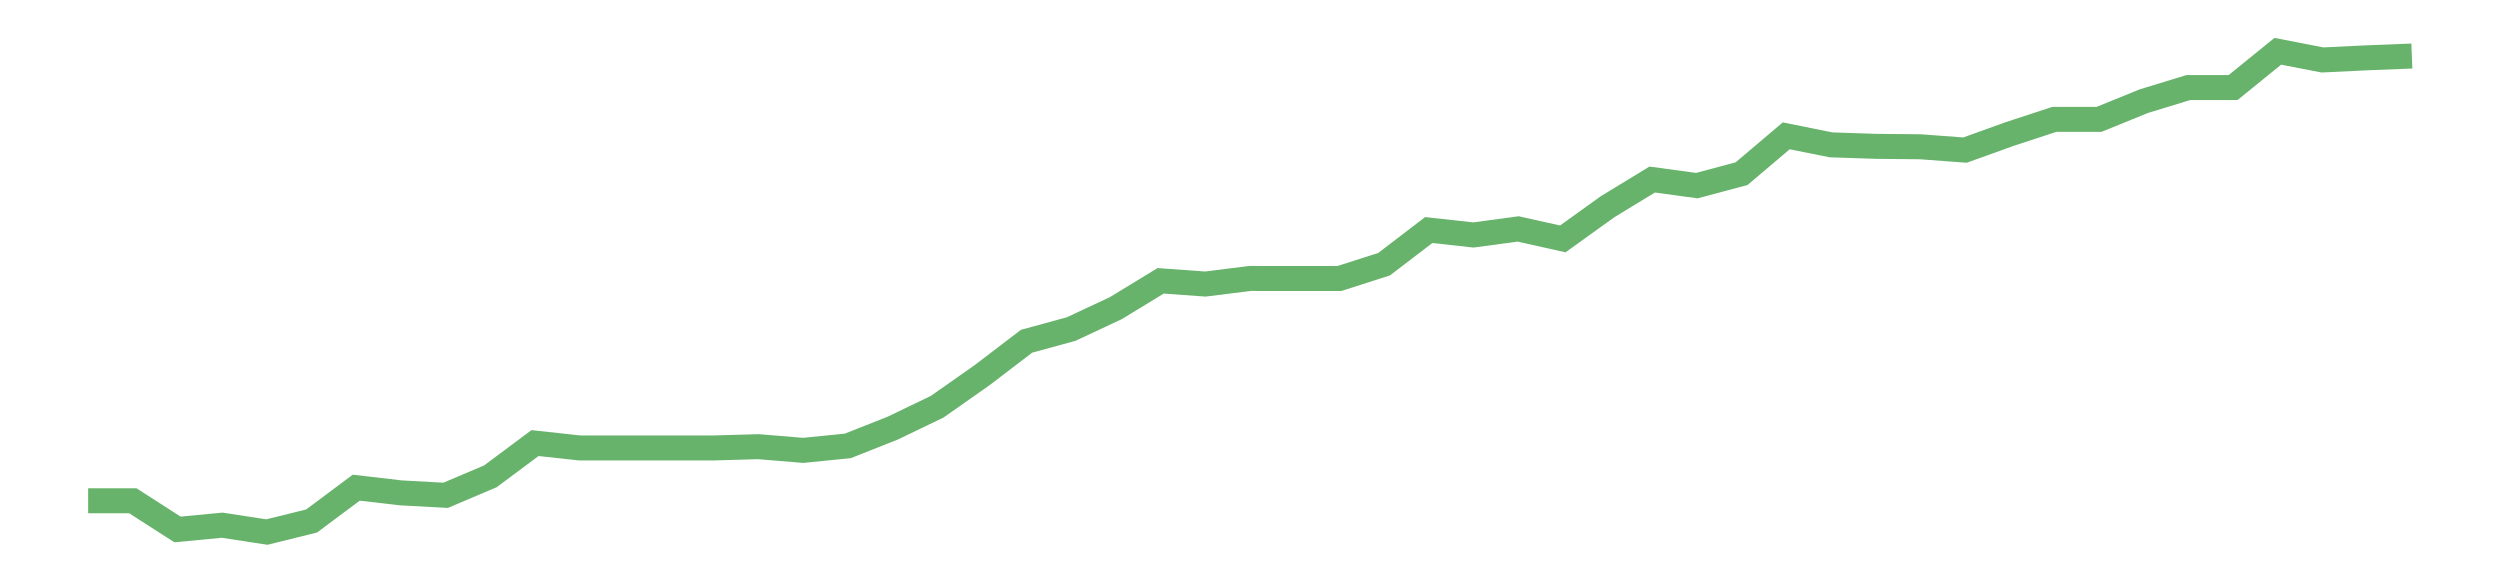<?xml version='1.0' encoding='utf-8'?>
<svg xmlns="http://www.w3.org/2000/svg" xmlns:xlink="http://www.w3.org/1999/xlink" id="chart-36fdfd23-0d3b-4c77-8bd2-9c0d66f516b5" class="pygal-chart pygal-sparkline" viewBox="0 0 300 70" width="300" height="70"><!--Generated with pygal 3.0.0 (lxml) ©Kozea 2012-2016 on 2022-08-08--><!--http://pygal.org--><!--http://github.com/Kozea/pygal--><defs><style type="text/css">#chart-36fdfd23-0d3b-4c77-8bd2-9c0d66f516b5{-webkit-user-select:none;-webkit-font-smoothing:antialiased;font-family:Consolas,"Liberation Mono",Menlo,Courier,monospace}#chart-36fdfd23-0d3b-4c77-8bd2-9c0d66f516b5 .title{font-family:Consolas,"Liberation Mono",Menlo,Courier,monospace;font-size:16px}#chart-36fdfd23-0d3b-4c77-8bd2-9c0d66f516b5 .legends .legend text{font-family:Consolas,"Liberation Mono",Menlo,Courier,monospace;font-size:14px}#chart-36fdfd23-0d3b-4c77-8bd2-9c0d66f516b5 .axis text{font-family:Consolas,"Liberation Mono",Menlo,Courier,monospace;font-size:10px}#chart-36fdfd23-0d3b-4c77-8bd2-9c0d66f516b5 .axis text.major{font-family:Consolas,"Liberation Mono",Menlo,Courier,monospace;font-size:10px}#chart-36fdfd23-0d3b-4c77-8bd2-9c0d66f516b5 .text-overlay text.value{font-family:Consolas,"Liberation Mono",Menlo,Courier,monospace;font-size:16px}#chart-36fdfd23-0d3b-4c77-8bd2-9c0d66f516b5 .text-overlay text.label{font-family:Consolas,"Liberation Mono",Menlo,Courier,monospace;font-size:10px}#chart-36fdfd23-0d3b-4c77-8bd2-9c0d66f516b5 .tooltip{font-family:Consolas,"Liberation Mono",Menlo,Courier,monospace;font-size:14px}#chart-36fdfd23-0d3b-4c77-8bd2-9c0d66f516b5 text.no_data{font-family:Consolas,"Liberation Mono",Menlo,Courier,monospace;font-size:64px}
#chart-36fdfd23-0d3b-4c77-8bd2-9c0d66f516b5{background-color:transparent}#chart-36fdfd23-0d3b-4c77-8bd2-9c0d66f516b5 path,#chart-36fdfd23-0d3b-4c77-8bd2-9c0d66f516b5 line,#chart-36fdfd23-0d3b-4c77-8bd2-9c0d66f516b5 rect,#chart-36fdfd23-0d3b-4c77-8bd2-9c0d66f516b5 circle{-webkit-transition:150ms;-moz-transition:150ms;transition:150ms}#chart-36fdfd23-0d3b-4c77-8bd2-9c0d66f516b5 .graph &gt; .background{fill:transparent}#chart-36fdfd23-0d3b-4c77-8bd2-9c0d66f516b5 .plot &gt; .background{fill:transparent}#chart-36fdfd23-0d3b-4c77-8bd2-9c0d66f516b5 .graph{fill:rgba(0,0,0,.87)}#chart-36fdfd23-0d3b-4c77-8bd2-9c0d66f516b5 text.no_data{fill:rgba(0,0,0,1)}#chart-36fdfd23-0d3b-4c77-8bd2-9c0d66f516b5 .title{fill:rgba(0,0,0,1)}#chart-36fdfd23-0d3b-4c77-8bd2-9c0d66f516b5 .legends .legend text{fill:rgba(0,0,0,.87)}#chart-36fdfd23-0d3b-4c77-8bd2-9c0d66f516b5 .legends .legend:hover text{fill:rgba(0,0,0,1)}#chart-36fdfd23-0d3b-4c77-8bd2-9c0d66f516b5 .axis .line{stroke:rgba(0,0,0,1)}#chart-36fdfd23-0d3b-4c77-8bd2-9c0d66f516b5 .axis .guide.line{stroke:rgba(0,0,0,.54)}#chart-36fdfd23-0d3b-4c77-8bd2-9c0d66f516b5 .axis .major.line{stroke:rgba(0,0,0,.87)}#chart-36fdfd23-0d3b-4c77-8bd2-9c0d66f516b5 .axis text.major{fill:rgba(0,0,0,1)}#chart-36fdfd23-0d3b-4c77-8bd2-9c0d66f516b5 .axis.y .guides:hover .guide.line,#chart-36fdfd23-0d3b-4c77-8bd2-9c0d66f516b5 .line-graph .axis.x .guides:hover .guide.line,#chart-36fdfd23-0d3b-4c77-8bd2-9c0d66f516b5 .stackedline-graph .axis.x .guides:hover .guide.line,#chart-36fdfd23-0d3b-4c77-8bd2-9c0d66f516b5 .xy-graph .axis.x .guides:hover .guide.line{stroke:rgba(0,0,0,1)}#chart-36fdfd23-0d3b-4c77-8bd2-9c0d66f516b5 .axis .guides:hover text{fill:rgba(0,0,0,1)}#chart-36fdfd23-0d3b-4c77-8bd2-9c0d66f516b5 .reactive{fill-opacity:.7;stroke-opacity:.8;stroke-width:3}#chart-36fdfd23-0d3b-4c77-8bd2-9c0d66f516b5 .ci{stroke:rgba(0,0,0,.87)}#chart-36fdfd23-0d3b-4c77-8bd2-9c0d66f516b5 .reactive.active,#chart-36fdfd23-0d3b-4c77-8bd2-9c0d66f516b5 .active .reactive{fill-opacity:.8;stroke-opacity:.9;stroke-width:4}#chart-36fdfd23-0d3b-4c77-8bd2-9c0d66f516b5 .ci .reactive.active{stroke-width:1.5}#chart-36fdfd23-0d3b-4c77-8bd2-9c0d66f516b5 .series text{fill:rgba(0,0,0,1)}#chart-36fdfd23-0d3b-4c77-8bd2-9c0d66f516b5 .tooltip rect{fill:transparent;stroke:rgba(0,0,0,1);-webkit-transition:opacity 150ms;-moz-transition:opacity 150ms;transition:opacity 150ms}#chart-36fdfd23-0d3b-4c77-8bd2-9c0d66f516b5 .tooltip .label{fill:rgba(0,0,0,.87)}#chart-36fdfd23-0d3b-4c77-8bd2-9c0d66f516b5 .tooltip .label{fill:rgba(0,0,0,.87)}#chart-36fdfd23-0d3b-4c77-8bd2-9c0d66f516b5 .tooltip .legend{font-size:.8em;fill:rgba(0,0,0,.54)}#chart-36fdfd23-0d3b-4c77-8bd2-9c0d66f516b5 .tooltip .x_label{font-size:.6em;fill:rgba(0,0,0,1)}#chart-36fdfd23-0d3b-4c77-8bd2-9c0d66f516b5 .tooltip .xlink{font-size:.5em;text-decoration:underline}#chart-36fdfd23-0d3b-4c77-8bd2-9c0d66f516b5 .tooltip .value{font-size:1.5em}#chart-36fdfd23-0d3b-4c77-8bd2-9c0d66f516b5 .bound{font-size:.5em}#chart-36fdfd23-0d3b-4c77-8bd2-9c0d66f516b5 .max-value{font-size:.75em;fill:rgba(0,0,0,.54)}#chart-36fdfd23-0d3b-4c77-8bd2-9c0d66f516b5 .map-element{fill:transparent;stroke:rgba(0,0,0,.54) !important}#chart-36fdfd23-0d3b-4c77-8bd2-9c0d66f516b5 .map-element .reactive{fill-opacity:inherit;stroke-opacity:inherit}#chart-36fdfd23-0d3b-4c77-8bd2-9c0d66f516b5 .color-0,#chart-36fdfd23-0d3b-4c77-8bd2-9c0d66f516b5 .color-0 a:visited{stroke:#43a047;fill:#43a047}#chart-36fdfd23-0d3b-4c77-8bd2-9c0d66f516b5 .text-overlay .color-0 text{fill:black}
#chart-36fdfd23-0d3b-4c77-8bd2-9c0d66f516b5 text.no_data{text-anchor:middle}#chart-36fdfd23-0d3b-4c77-8bd2-9c0d66f516b5 .guide.line{fill:none}#chart-36fdfd23-0d3b-4c77-8bd2-9c0d66f516b5 .centered{text-anchor:middle}#chart-36fdfd23-0d3b-4c77-8bd2-9c0d66f516b5 .title{text-anchor:middle}#chart-36fdfd23-0d3b-4c77-8bd2-9c0d66f516b5 .legends .legend text{fill-opacity:1}#chart-36fdfd23-0d3b-4c77-8bd2-9c0d66f516b5 .axis.x text{text-anchor:middle}#chart-36fdfd23-0d3b-4c77-8bd2-9c0d66f516b5 .axis.x:not(.web) text[transform]{text-anchor:start}#chart-36fdfd23-0d3b-4c77-8bd2-9c0d66f516b5 .axis.x:not(.web) text[transform].backwards{text-anchor:end}#chart-36fdfd23-0d3b-4c77-8bd2-9c0d66f516b5 .axis.y text{text-anchor:end}#chart-36fdfd23-0d3b-4c77-8bd2-9c0d66f516b5 .axis.y text[transform].backwards{text-anchor:start}#chart-36fdfd23-0d3b-4c77-8bd2-9c0d66f516b5 .axis.y2 text{text-anchor:start}#chart-36fdfd23-0d3b-4c77-8bd2-9c0d66f516b5 .axis.y2 text[transform].backwards{text-anchor:end}#chart-36fdfd23-0d3b-4c77-8bd2-9c0d66f516b5 .axis .guide.line{stroke-dasharray:4,4;stroke:black}#chart-36fdfd23-0d3b-4c77-8bd2-9c0d66f516b5 .axis .major.guide.line{stroke-dasharray:6,6;stroke:black}#chart-36fdfd23-0d3b-4c77-8bd2-9c0d66f516b5 .horizontal .axis.y .guide.line,#chart-36fdfd23-0d3b-4c77-8bd2-9c0d66f516b5 .horizontal .axis.y2 .guide.line,#chart-36fdfd23-0d3b-4c77-8bd2-9c0d66f516b5 .vertical .axis.x .guide.line{opacity:0}#chart-36fdfd23-0d3b-4c77-8bd2-9c0d66f516b5 .horizontal .axis.always_show .guide.line,#chart-36fdfd23-0d3b-4c77-8bd2-9c0d66f516b5 .vertical .axis.always_show .guide.line{opacity:1 !important}#chart-36fdfd23-0d3b-4c77-8bd2-9c0d66f516b5 .axis.y .guides:hover .guide.line,#chart-36fdfd23-0d3b-4c77-8bd2-9c0d66f516b5 .axis.y2 .guides:hover .guide.line,#chart-36fdfd23-0d3b-4c77-8bd2-9c0d66f516b5 .axis.x .guides:hover .guide.line{opacity:1}#chart-36fdfd23-0d3b-4c77-8bd2-9c0d66f516b5 .axis .guides:hover text{opacity:1}#chart-36fdfd23-0d3b-4c77-8bd2-9c0d66f516b5 .nofill{fill:none}#chart-36fdfd23-0d3b-4c77-8bd2-9c0d66f516b5 .subtle-fill{fill-opacity:.2}#chart-36fdfd23-0d3b-4c77-8bd2-9c0d66f516b5 .dot{stroke-width:1px;fill-opacity:1;stroke-opacity:1}#chart-36fdfd23-0d3b-4c77-8bd2-9c0d66f516b5 .dot.active{stroke-width:5px}#chart-36fdfd23-0d3b-4c77-8bd2-9c0d66f516b5 .dot.negative{fill:transparent}#chart-36fdfd23-0d3b-4c77-8bd2-9c0d66f516b5 text,#chart-36fdfd23-0d3b-4c77-8bd2-9c0d66f516b5 tspan{stroke:none !important}#chart-36fdfd23-0d3b-4c77-8bd2-9c0d66f516b5 .series text.active{opacity:1}#chart-36fdfd23-0d3b-4c77-8bd2-9c0d66f516b5 .tooltip rect{fill-opacity:.95;stroke-width:.5}#chart-36fdfd23-0d3b-4c77-8bd2-9c0d66f516b5 .tooltip text{fill-opacity:1}#chart-36fdfd23-0d3b-4c77-8bd2-9c0d66f516b5 .showable{visibility:hidden}#chart-36fdfd23-0d3b-4c77-8bd2-9c0d66f516b5 .showable.shown{visibility:visible}#chart-36fdfd23-0d3b-4c77-8bd2-9c0d66f516b5 .gauge-background{fill:rgba(229,229,229,1);stroke:none}#chart-36fdfd23-0d3b-4c77-8bd2-9c0d66f516b5 .bg-lines{stroke:transparent;stroke-width:2px}</style><script type="text/javascript">window.pygal = window.pygal || {};window.pygal.config = window.pygal.config || {};window.pygal.config['36fdfd23-0d3b-4c77-8bd2-9c0d66f516b5'] = {"allow_interruptions": false, "box_mode": "extremes", "classes": ["pygal-chart", "pygal-sparkline"], "css": ["file://style.css", "file://graph.css"], "defs": [], "disable_xml_declaration": false, "dots_size": 2.5, "dynamic_print_values": false, "explicit_size": true, "fill": false, "force_uri_protocol": "https", "formatter": null, "half_pie": false, "height": 70, "include_x_axis": false, "inner_radius": 0, "interpolate": null, "interpolation_parameters": {}, "interpolation_precision": 250, "inverse_y_axis": false, "js": [], "legend_at_bottom": false, "legend_at_bottom_columns": null, "legend_box_size": 12, "logarithmic": false, "margin": 5, "margin_bottom": null, "margin_left": null, "margin_right": null, "margin_top": null, "max_scale": 2, "min_scale": 1, "missing_value_fill_truncation": "x", "no_data_text": "", "no_prefix": false, "order_min": null, "pretty_print": false, "print_labels": false, "print_values": false, "print_values_position": "center", "print_zeroes": true, "range": null, "rounded_bars": null, "secondary_range": null, "show_dots": false, "show_legend": false, "show_minor_x_labels": true, "show_minor_y_labels": true, "show_only_major_dots": false, "show_x_guides": false, "show_x_labels": false, "show_y_guides": true, "show_y_labels": false, "spacing": 0, "stack_from_top": false, "strict": false, "stroke": true, "stroke_style": null, "style": {"background": "transparent", "ci_colors": [], "colors": ["#43a047", "#43a047", "#43a047", "#43a047", "#43a047"], "dot_opacity": "1", "font_family": "Consolas, \"Liberation Mono\", Menlo, Courier, monospace", "foreground": "rgba(0, 0, 0, .87)", "foreground_strong": "rgba(0, 0, 0, 1)", "foreground_subtle": "rgba(0, 0, 0, .54)", "guide_stroke_color": "black", "guide_stroke_dasharray": "4,4", "label_font_family": "Consolas, \"Liberation Mono\", Menlo, Courier, monospace", "label_font_size": 10, "legend_font_family": "Consolas, \"Liberation Mono\", Menlo, Courier, monospace", "legend_font_size": 14, "major_guide_stroke_color": "black", "major_guide_stroke_dasharray": "6,6", "major_label_font_family": "Consolas, \"Liberation Mono\", Menlo, Courier, monospace", "major_label_font_size": 10, "no_data_font_family": "Consolas, \"Liberation Mono\", Menlo, Courier, monospace", "no_data_font_size": 64, "opacity": ".7", "opacity_hover": ".8", "plot_background": "transparent", "stroke_opacity": ".8", "stroke_opacity_hover": ".9", "stroke_width": 3, "stroke_width_hover": "4", "title_font_family": "Consolas, \"Liberation Mono\", Menlo, Courier, monospace", "title_font_size": 16, "tooltip_font_family": "Consolas, \"Liberation Mono\", Menlo, Courier, monospace", "tooltip_font_size": 14, "transition": "150ms", "value_background": "rgba(229, 229, 229, 1)", "value_colors": [], "value_font_family": "Consolas, \"Liberation Mono\", Menlo, Courier, monospace", "value_font_size": 16, "value_label_font_family": "Consolas, \"Liberation Mono\", Menlo, Courier, monospace", "value_label_font_size": 10}, "title": null, "tooltip_border_radius": 0, "tooltip_fancy_mode": true, "truncate_label": null, "truncate_legend": null, "width": 300, "x_label_rotation": 0, "x_labels": null, "x_labels_major": null, "x_labels_major_count": null, "x_labels_major_every": null, "x_title": null, "xrange": null, "y_label_rotation": 0, "y_labels": null, "y_labels_major": null, "y_labels_major_count": null, "y_labels_major_every": null, "y_title": null, "zero": 0, "legends": [""]}</script></defs><title>Pygal</title><g class="graph line-graph vertical"><rect x="0" y="0" width="300" height="70" class="background"/><g transform="translate(5, 5)" class="plot"><rect x="0" y="0" width="290" height="60" class="background"/><g class="series serie-0 color-0"><path d="M5.577 55.093 L10.939 55.093 16.302 58.534 21.664 58.024 27.027 58.846 32.389 57.52 37.751 53.521 43.114 54.145 48.476 54.436 53.839 52.162 59.201 48.17 64.564 48.753 69.926 48.753 75.288 48.753 80.651 48.753 86.013 48.601 91.376 49.045 96.738 48.508 102.101 46.386 107.463 43.806 112.825 40.04 118.188 35.948 123.55 34.483 128.913 31.969 134.275 28.7 139.638 29.085 145 28.415 150.362 28.422 155.725 28.422 161.087 26.704 166.45 22.606 171.812 23.196 177.175 22.473 182.537 23.667 187.899 19.814 193.262 16.545 198.624 17.275 203.987 15.842 209.349 11.3 214.712 12.381 220.074 12.56 225.436 12.613 230.799 13.011 236.161 11.081 241.524 9.324 246.886 9.324 252.249 7.142 257.611 5.504 262.973 5.504 268.336 1.154 273.698 2.195 279.061 1.936 284.423 1.724" class="line reactive nofill"/></g></g><g class="titles"/><g transform="translate(5, 5)" class="plot overlay"><g class="series serie-0 color-0"/></g><g transform="translate(5, 5)" class="plot text-overlay"><g class="series serie-0 color-0"/></g><g transform="translate(5, 5)" class="plot tooltip-overlay"><g transform="translate(0 0)" style="opacity: 0" class="tooltip"><rect rx="0" ry="0" width="0" height="0" class="tooltip-box"/><g class="text"/></g></g></g></svg>